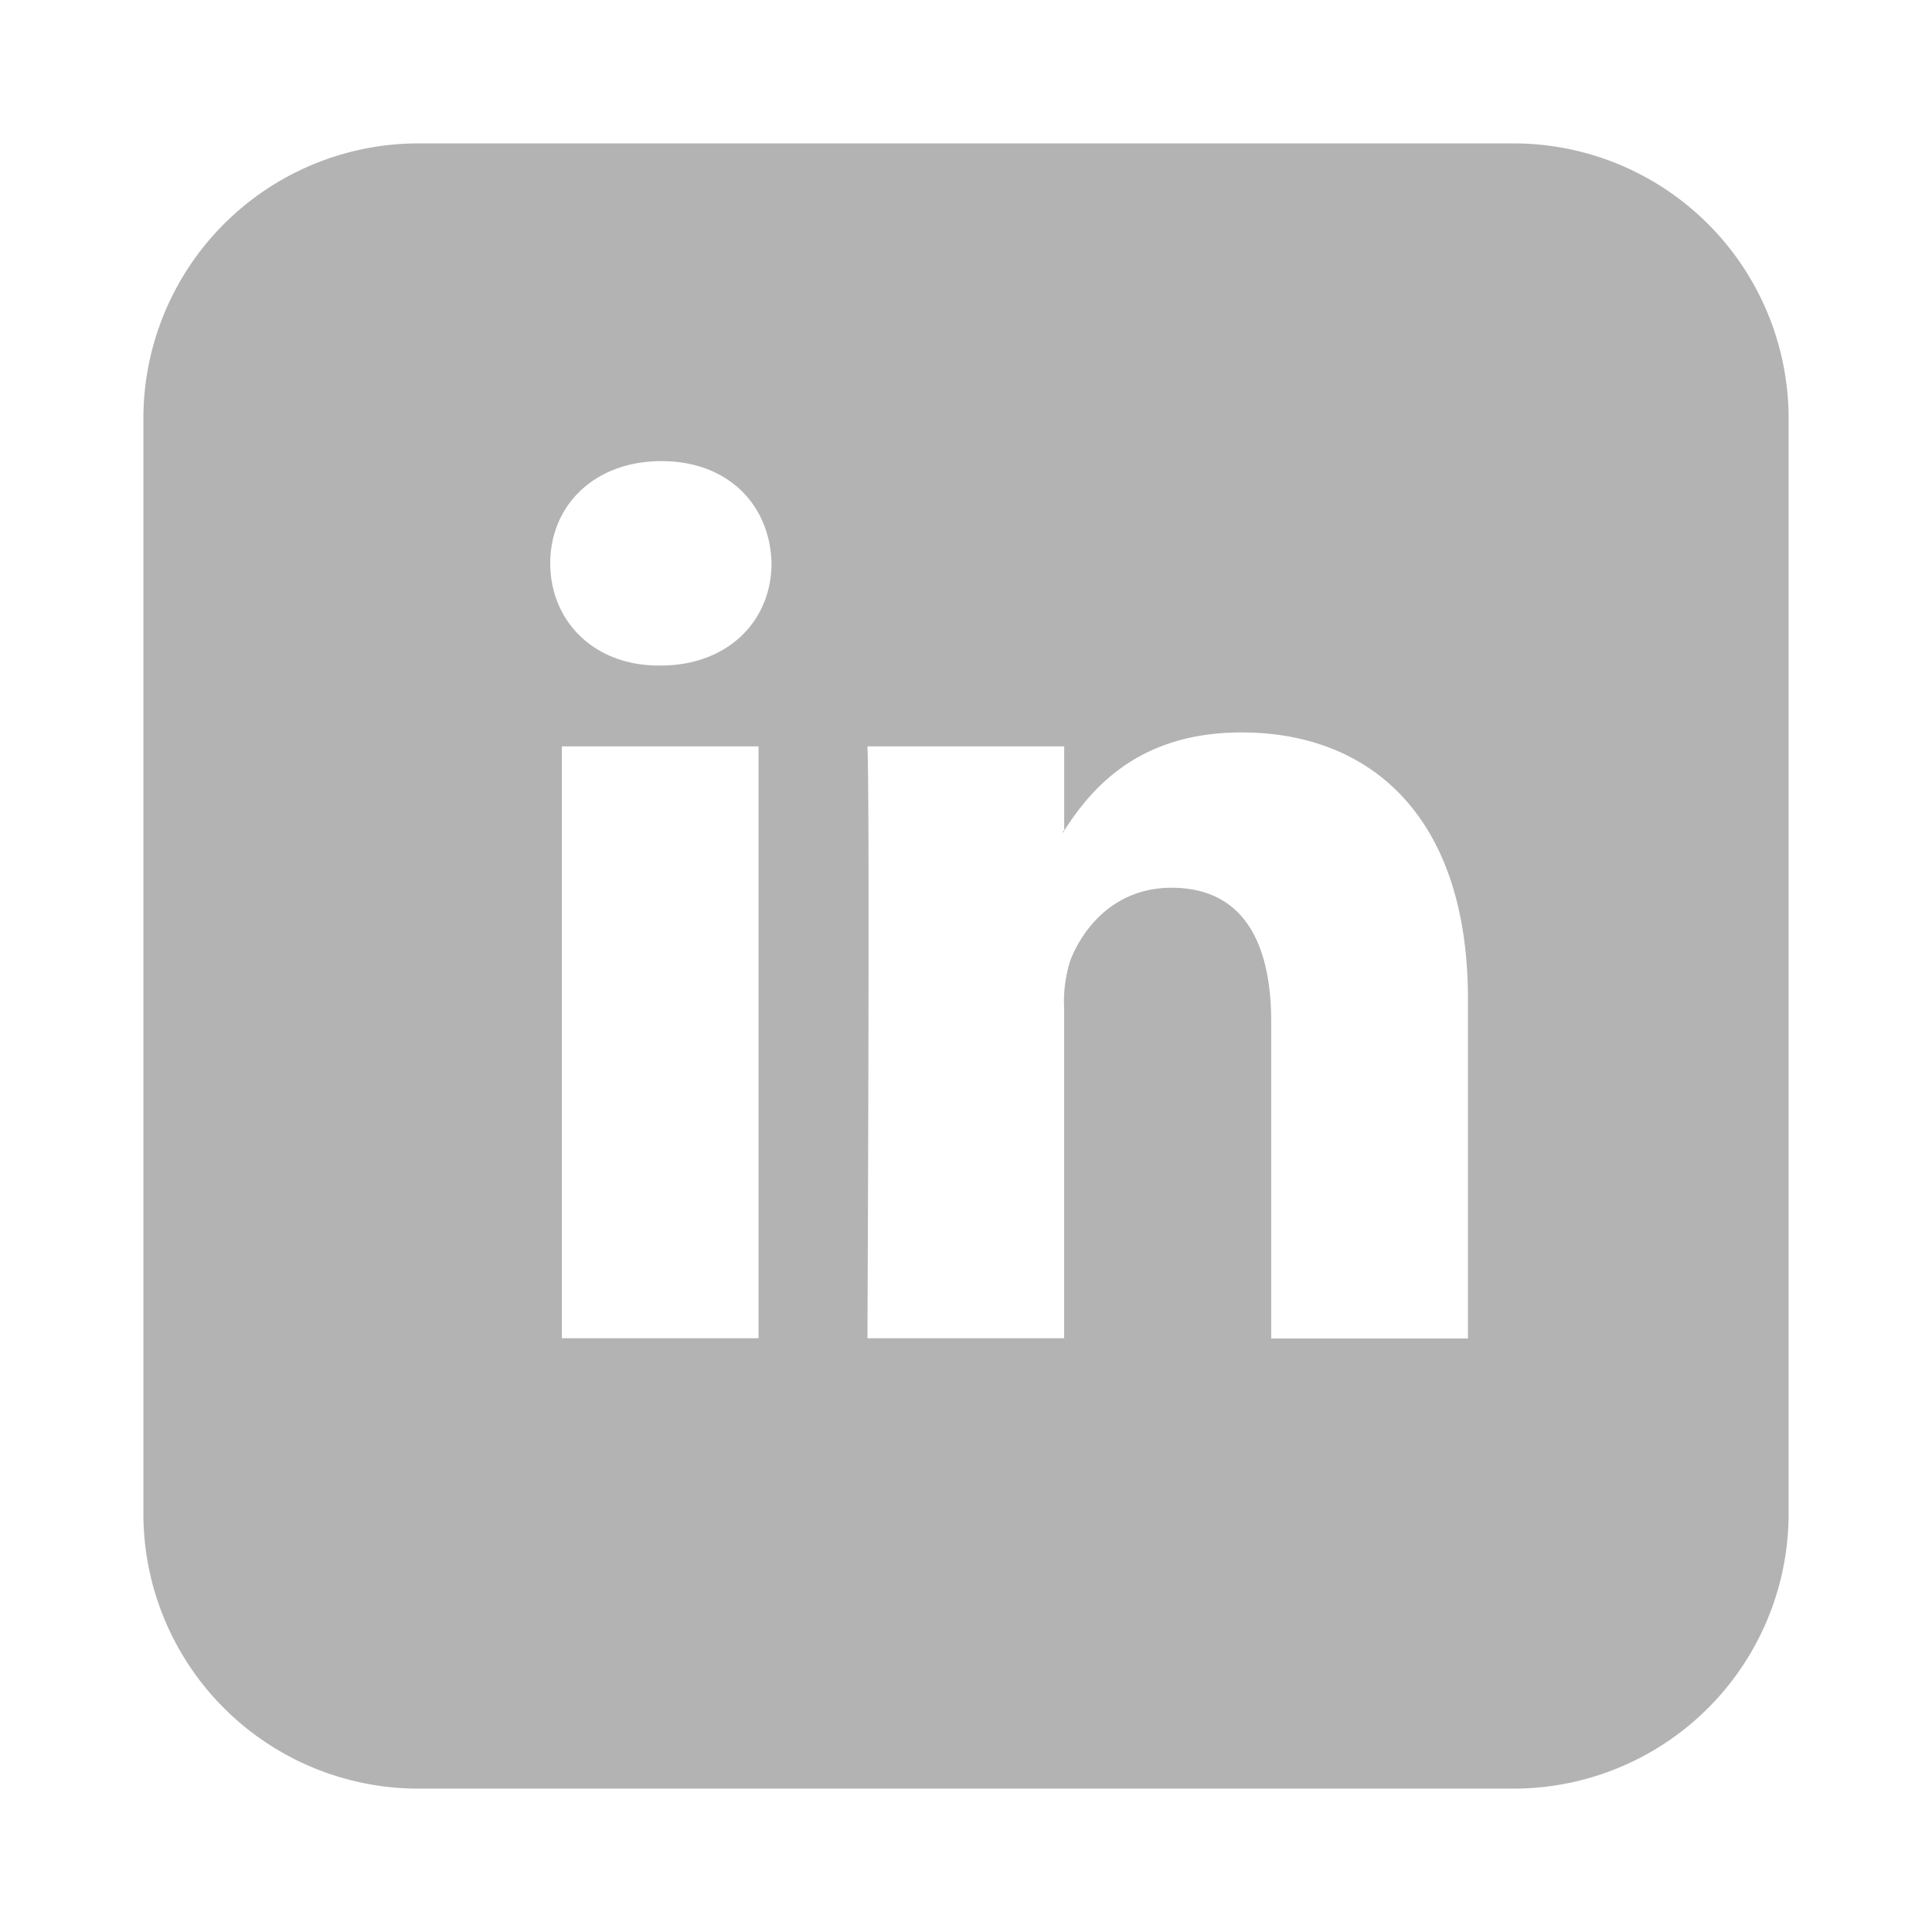 <svg xmlns="http://www.w3.org/2000/svg" viewBox="0 0 256 256"><g><path fill="#b3b3b3" d="M140.82,110.27A3.16,3.16,0,0,0,141,110v.27ZM237,55.33V200.7A36.44,36.44,0,0,1,200.69,237H55.3A36.44,36.44,0,0,1,19,200.7V55.33A36.46,36.46,0,0,1,55.3,19H200.69A36.46,36.46,0,0,1,237,55.33ZM100.51,98.9H74.45v78.42h26.06Zm1.72-24.26C102.06,67,96.57,61.1,87.65,61.1S72.91,67,72.91,74.64c0,7.53,5.65,13.55,14.4,13.55h.17C96.57,88.19,102.23,82.17,102.23,74.64Zm92.28,57.71c0-24.09-12.86-35.3-30-35.3-13.84,0-20,7.61-23.5,13V98.9H114.94c.34,7.35,0,78.42,0,78.42H141v-43.8a17.85,17.85,0,0,1,.86-6.36c1.89-4.68,6.18-9.53,13.38-9.53,9.43,0,13.2,7.19,13.2,17.73v42h26.07Z"/></g></svg>